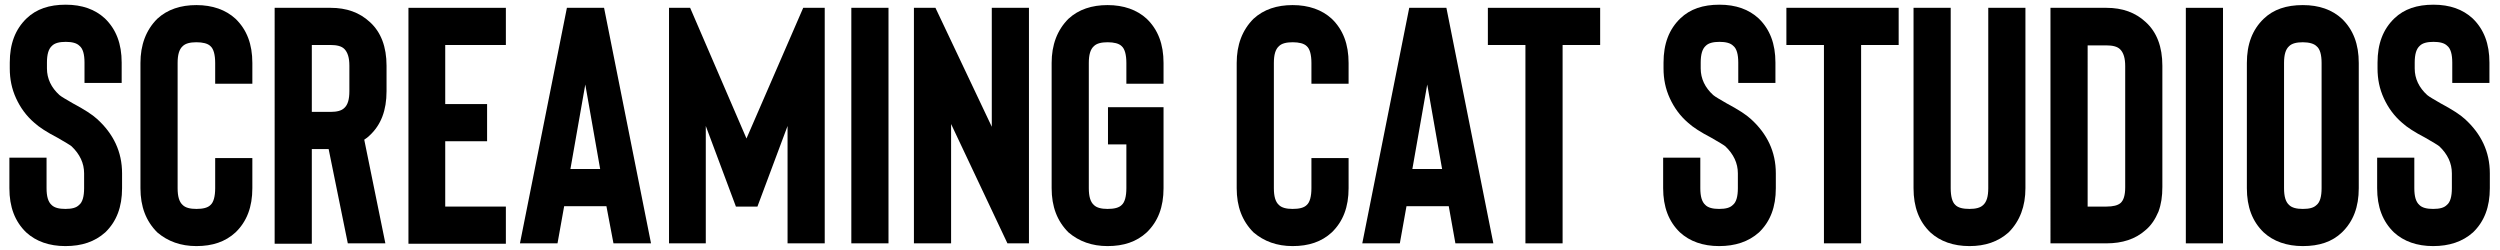 <?xml version="1.0" encoding="utf-8"?>
<!-- Generator: Adobe Illustrator 25.0.0, SVG Export Plug-In . SVG Version: 6.00 Build 0)  -->
<svg version="1.1" id="Layer_1" xmlns="http://www.w3.org/2000/svg" xmlns:xlink="http://www.w3.org/1999/xlink" x="0px" y="0px"
	 viewBox="0 0 639 64" style="enable-background:new 0 0 639 64;" xml:space="preserve">
<g>
	<path d="M16.7,62.9c-4.1,0-7.5-1.2-10-3.5c-2.9-2.8-4.3-6.5-4.3-11.3v-7.8h9.5v7.8c0,2.1,0.4,3.5,1.3,4.3c0.7,0.7,1.9,1,3.5,1
		c1.7,0,2.8-0.3,3.5-1c0.9-0.7,1.3-2.2,1.3-4.3v-3.8c0-2.6-1.1-4.9-3.2-6.9c-0.5-0.4-1.7-1.1-3.6-2.2c-2.7-1.4-4.7-2.7-5.9-3.8
		c-2.1-1.8-3.6-3.9-4.7-6.3c-1.1-2.4-1.6-4.9-1.6-7.6v-1.5c0-4.8,1.4-8.5,4.3-11.3c2.5-2.4,5.8-3.5,10-3.5s7.5,1.2,10,3.5
		c2.9,2.8,4.3,6.5,4.3,11.3v5.2h-9.5v-5.2c0-2.1-0.4-3.6-1.3-4.3c-0.7-0.7-1.9-1-3.5-1c-1.6,0-2.8,0.3-3.5,1
		c-0.9,0.8-1.3,2.2-1.3,4.3v1.5c0,2.6,1.1,4.9,3.2,6.8c0.6,0.5,1.7,1.1,3.4,2.1c3,1.6,5,2.9,6.2,4c4.2,3.8,6.4,8.4,6.4,13.9v3.8
		c0,4.8-1.4,8.5-4.3,11.3C24.2,61.8,20.9,62.9,16.7,62.9z"/>
	<path d="M50.2,62.9c-4,0-7.3-1.2-10-3.5c-2.9-2.9-4.3-6.6-4.3-11.3v-32c0-4.6,1.4-8.4,4.3-11.3c2.6-2.4,6-3.5,10-3.5
		c4.1,0,7.5,1.2,10,3.5c2.9,2.8,4.3,6.5,4.3,11.3v5.3H55v-5.3c0-2.1-0.4-3.6-1.2-4.3c-0.7-0.7-2-1-3.6-1c-1.6,0-2.8,0.3-3.5,1
		c-0.9,0.8-1.3,2.2-1.3,4.3v32c0,2.1,0.4,3.5,1.3,4.3c0.7,0.7,1.9,1,3.5,1c1.7,0,2.9-0.3,3.6-1c0.8-0.7,1.2-2.2,1.2-4.3v-7.7h9.5
		v7.7c0,4.8-1.4,8.5-4.3,11.3C57.6,61.8,54.3,62.9,50.2,62.9z"/>
	<path d="M98.5,62.2h-9.6L84,38.1h-4.3v24.2h-9.5V2h14.3c4.1,0,7.4,1.2,10,3.6c2.9,2.6,4.3,6.4,4.3,11.2v6.5c0,4.9-1.4,8.6-4.3,11.3
		c-0.4,0.4-0.9,0.8-1.4,1.1L98.5,62.2z M89.3,16.8c0-2-0.4-3.4-1.3-4.3c-0.7-0.7-1.9-1-3.5-1h-4.8v17.1h4.8c1.6,0,2.8-0.3,3.5-1
		c0.9-0.8,1.3-2.2,1.3-4.3V16.8z"/>
	<path d="M113.8,11.5v15.1h10.7v9.5h-10.7v16.7h15.5v9.5h-24.9V2h24.9v9.5H113.8z"/>
	<path d="M155,52.7h-10.8l-1.7,9.5h-9.6l12-60.2h9.5l12,60.2h-9.6L155,52.7z M153.4,43.2l-3.8-21.6l-3.8,21.6H153.4z"/>
	<path d="M210.8,2v60.2h-9.5v-30l-7.7,20.6h-5.5l-7.7-20.6v30H171V2h5.4l14.4,33.4L205.3,2H210.8z"/>
	<path d="M227.1,62.2h-9.5V2h9.5V62.2z"/>
	<path d="M263,62.2h-5.5l-14.4-30.5v30.5h-9.5V2h5.5l14.4,30.4V2h9.5V62.2z"/>
	<path d="M283.1,62.9c-4,0-7.3-1.2-10-3.5c-2.9-2.9-4.3-6.6-4.3-11.3v-32c0-4.6,1.4-8.4,4.3-11.3c2.6-2.4,6-3.5,10-3.5
		c4.1,0,7.5,1.2,10,3.5c2.9,2.8,4.3,6.5,4.3,11.3v5.3h-9.5v-5.3c0-2.1-0.4-3.6-1.2-4.3c-0.7-0.7-2-1-3.6-1c-1.6,0-2.8,0.3-3.5,1
		c-0.9,0.8-1.3,2.2-1.3,4.3v32c0,2.1,0.4,3.5,1.3,4.3c0.7,0.7,1.9,1,3.5,1c1.7,0,2.9-0.3,3.6-1c0.8-0.7,1.2-2.2,1.2-4.3V36.9h-4.7
		v-9.5h14.2v20.7c0,4.8-1.4,8.5-4.3,11.3C290.5,61.8,287.2,62.9,283.1,62.9z"/>
	<path d="M330.4,62.9c-4,0-7.3-1.2-10-3.5c-2.9-2.9-4.3-6.6-4.3-11.3v-32c0-4.6,1.4-8.4,4.3-11.3c2.6-2.4,6-3.5,10-3.5
		c4.1,0,7.5,1.2,10,3.5c2.9,2.8,4.3,6.5,4.3,11.3v5.3h-9.5v-5.3c0-2.1-0.4-3.6-1.2-4.3c-0.7-0.7-2-1-3.6-1c-1.6,0-2.8,0.3-3.5,1
		c-0.9,0.8-1.3,2.2-1.3,4.3v32c0,2.1,0.4,3.5,1.3,4.3c0.7,0.7,1.9,1,3.5,1c1.7,0,2.9-0.3,3.6-1c0.8-0.7,1.2-2.2,1.2-4.3v-7.7h9.5
		v7.7c0,4.8-1.4,8.5-4.3,11.3C337.8,61.8,334.5,62.9,330.4,62.9z"/>
	<path d="M370.3,52.7h-10.8l-1.7,9.5h-9.6l12-60.2h9.5l12,60.2H372L370.3,52.7z M368.6,43.2l-3.8-21.6l-3.8,21.6H368.6z"/>
	<path d="M409,11.5h-9.6v50.7h-9.5V11.5h-9.6V2H409V11.5z"/>
	<path d="M439.4,62.9c-4.1,0-7.5-1.2-10-3.5c-2.9-2.8-4.3-6.5-4.3-11.3v-7.8h9.5v7.8c0,2.1,0.4,3.5,1.3,4.3c0.7,0.7,1.9,1,3.5,1
		c1.7,0,2.8-0.3,3.5-1c0.9-0.7,1.3-2.2,1.3-4.3v-3.8c0-2.6-1.1-4.9-3.2-6.9c-0.5-0.4-1.7-1.1-3.6-2.2c-2.7-1.4-4.7-2.7-5.9-3.8
		c-2.1-1.8-3.6-3.9-4.7-6.3c-1.1-2.4-1.6-4.9-1.6-7.6v-1.5c0-4.8,1.4-8.5,4.3-11.3c2.5-2.4,5.8-3.5,10-3.5s7.5,1.2,10,3.5
		c2.9,2.8,4.3,6.5,4.3,11.3v5.2h-9.5v-5.2c0-2.1-0.4-3.6-1.3-4.3c-0.7-0.7-1.9-1-3.5-1c-1.6,0-2.8,0.3-3.5,1
		c-0.9,0.8-1.3,2.2-1.3,4.3v1.5c0,2.6,1.1,4.9,3.2,6.8c0.6,0.5,1.7,1.1,3.4,2.1c3,1.6,5,2.9,6.2,4c4.2,3.8,6.4,8.4,6.4,13.9v3.8
		c0,4.8-1.4,8.5-4.3,11.3C446.9,61.8,443.5,62.9,439.4,62.9z"/>
	<path d="M485.3,11.5h-9.6v50.7h-9.5V11.5h-9.6V2h28.7V11.5z"/>
	<path d="M503.4,62.9c-4.1,0-7.5-1.2-10-3.5c-2.9-2.8-4.3-6.5-4.3-11.3V2h9.5v46.1c0,2.1,0.4,3.6,1.2,4.3c0.7,0.7,1.9,1,3.6,1
		c1.6,0,2.8-0.3,3.5-1c0.9-0.8,1.3-2.2,1.3-4.3V2h9.5v46.1c0,4.6-1.4,8.4-4.3,11.3C510.7,61.8,507.4,62.9,503.4,62.9z"/>
	<path d="M538.4,62.2h-14.3V2h14.3c4.1,0,7.4,1.2,10,3.6c2.9,2.6,4.3,6.4,4.3,11.2v31c0,2.4-0.3,4.4-1,6.3c-0.8,1.9-1.9,3.6-3.4,4.8
		C545.8,61.1,542.5,62.2,538.4,62.2z M533.6,52.8h4.8c1.7,0,2.9-0.3,3.6-0.9c0.8-0.7,1.2-2,1.2-4v-31c0-2-0.4-3.4-1.3-4.3
		c-0.7-0.7-1.9-1-3.5-1h-4.8V52.8z"/>
	<path d="M568.2,62.2h-9.5V2h9.5V62.2z"/>
	<path d="M588.6,62.9c-4.1,0-7.5-1.2-10-3.5c-2.9-2.8-4.3-6.5-4.3-11.3v-32c0-4.8,1.4-8.5,4.3-11.3c2.5-2.4,5.8-3.5,10-3.5
		s7.5,1.2,10,3.5c2.9,2.8,4.3,6.5,4.3,11.3v32c0,4.8-1.4,8.5-4.3,11.3C596.1,61.8,592.8,62.9,588.6,62.9z M588.6,10.8
		c-1.6,0-2.8,0.3-3.5,1c-0.9,0.8-1.3,2.2-1.3,4.3v32c0,2.1,0.4,3.5,1.3,4.3c0.7,0.7,1.9,1,3.5,1c1.7,0,2.8-0.3,3.5-1
		c0.9-0.7,1.3-2.2,1.3-4.3v-32c0-2.1-0.4-3.6-1.3-4.3C591.5,11.2,590.3,10.8,588.6,10.8z"/>
	<path d="M621.9,62.9c-4.1,0-7.5-1.2-10-3.5c-2.9-2.8-4.3-6.5-4.3-11.3v-7.8h9.5v7.8c0,2.1,0.4,3.5,1.3,4.3c0.7,0.7,1.9,1,3.5,1
		c1.7,0,2.8-0.3,3.5-1c0.9-0.7,1.3-2.2,1.3-4.3v-3.8c0-2.6-1.1-4.9-3.2-6.9c-0.5-0.4-1.7-1.1-3.6-2.2c-2.7-1.4-4.7-2.7-5.9-3.8
		c-2.1-1.8-3.6-3.9-4.7-6.3c-1.1-2.4-1.6-4.9-1.6-7.6v-1.5c0-4.8,1.4-8.5,4.3-11.3c2.5-2.4,5.8-3.5,10-3.5s7.5,1.2,10,3.5
		c2.9,2.8,4.3,6.5,4.3,11.3v5.2h-9.5v-5.2c0-2.1-0.4-3.6-1.3-4.3c-0.7-0.7-1.9-1-3.5-1c-1.6,0-2.8,0.3-3.5,1
		c-0.9,0.8-1.3,2.2-1.3,4.3v1.5c0,2.6,1.1,4.9,3.2,6.8c0.6,0.5,1.7,1.1,3.4,2.1c3,1.6,5,2.9,6.2,4c4.2,3.8,6.4,8.4,6.4,13.9v3.8
		c0,4.8-1.4,8.5-4.3,11.3C629.4,61.8,626,62.9,621.9,62.9z"/>
</g>
<g>
</g>
<g>
</g>
<g>
</g>
<g>
</g>
<g>
</g>
<g>
</g>
<g>
</g>
<g>
</g>
<g>
</g>
<g>
</g>
<g>
</g>
<g>
</g>
<g>
</g>
<g>
</g>
<g>
</g>
</svg>
